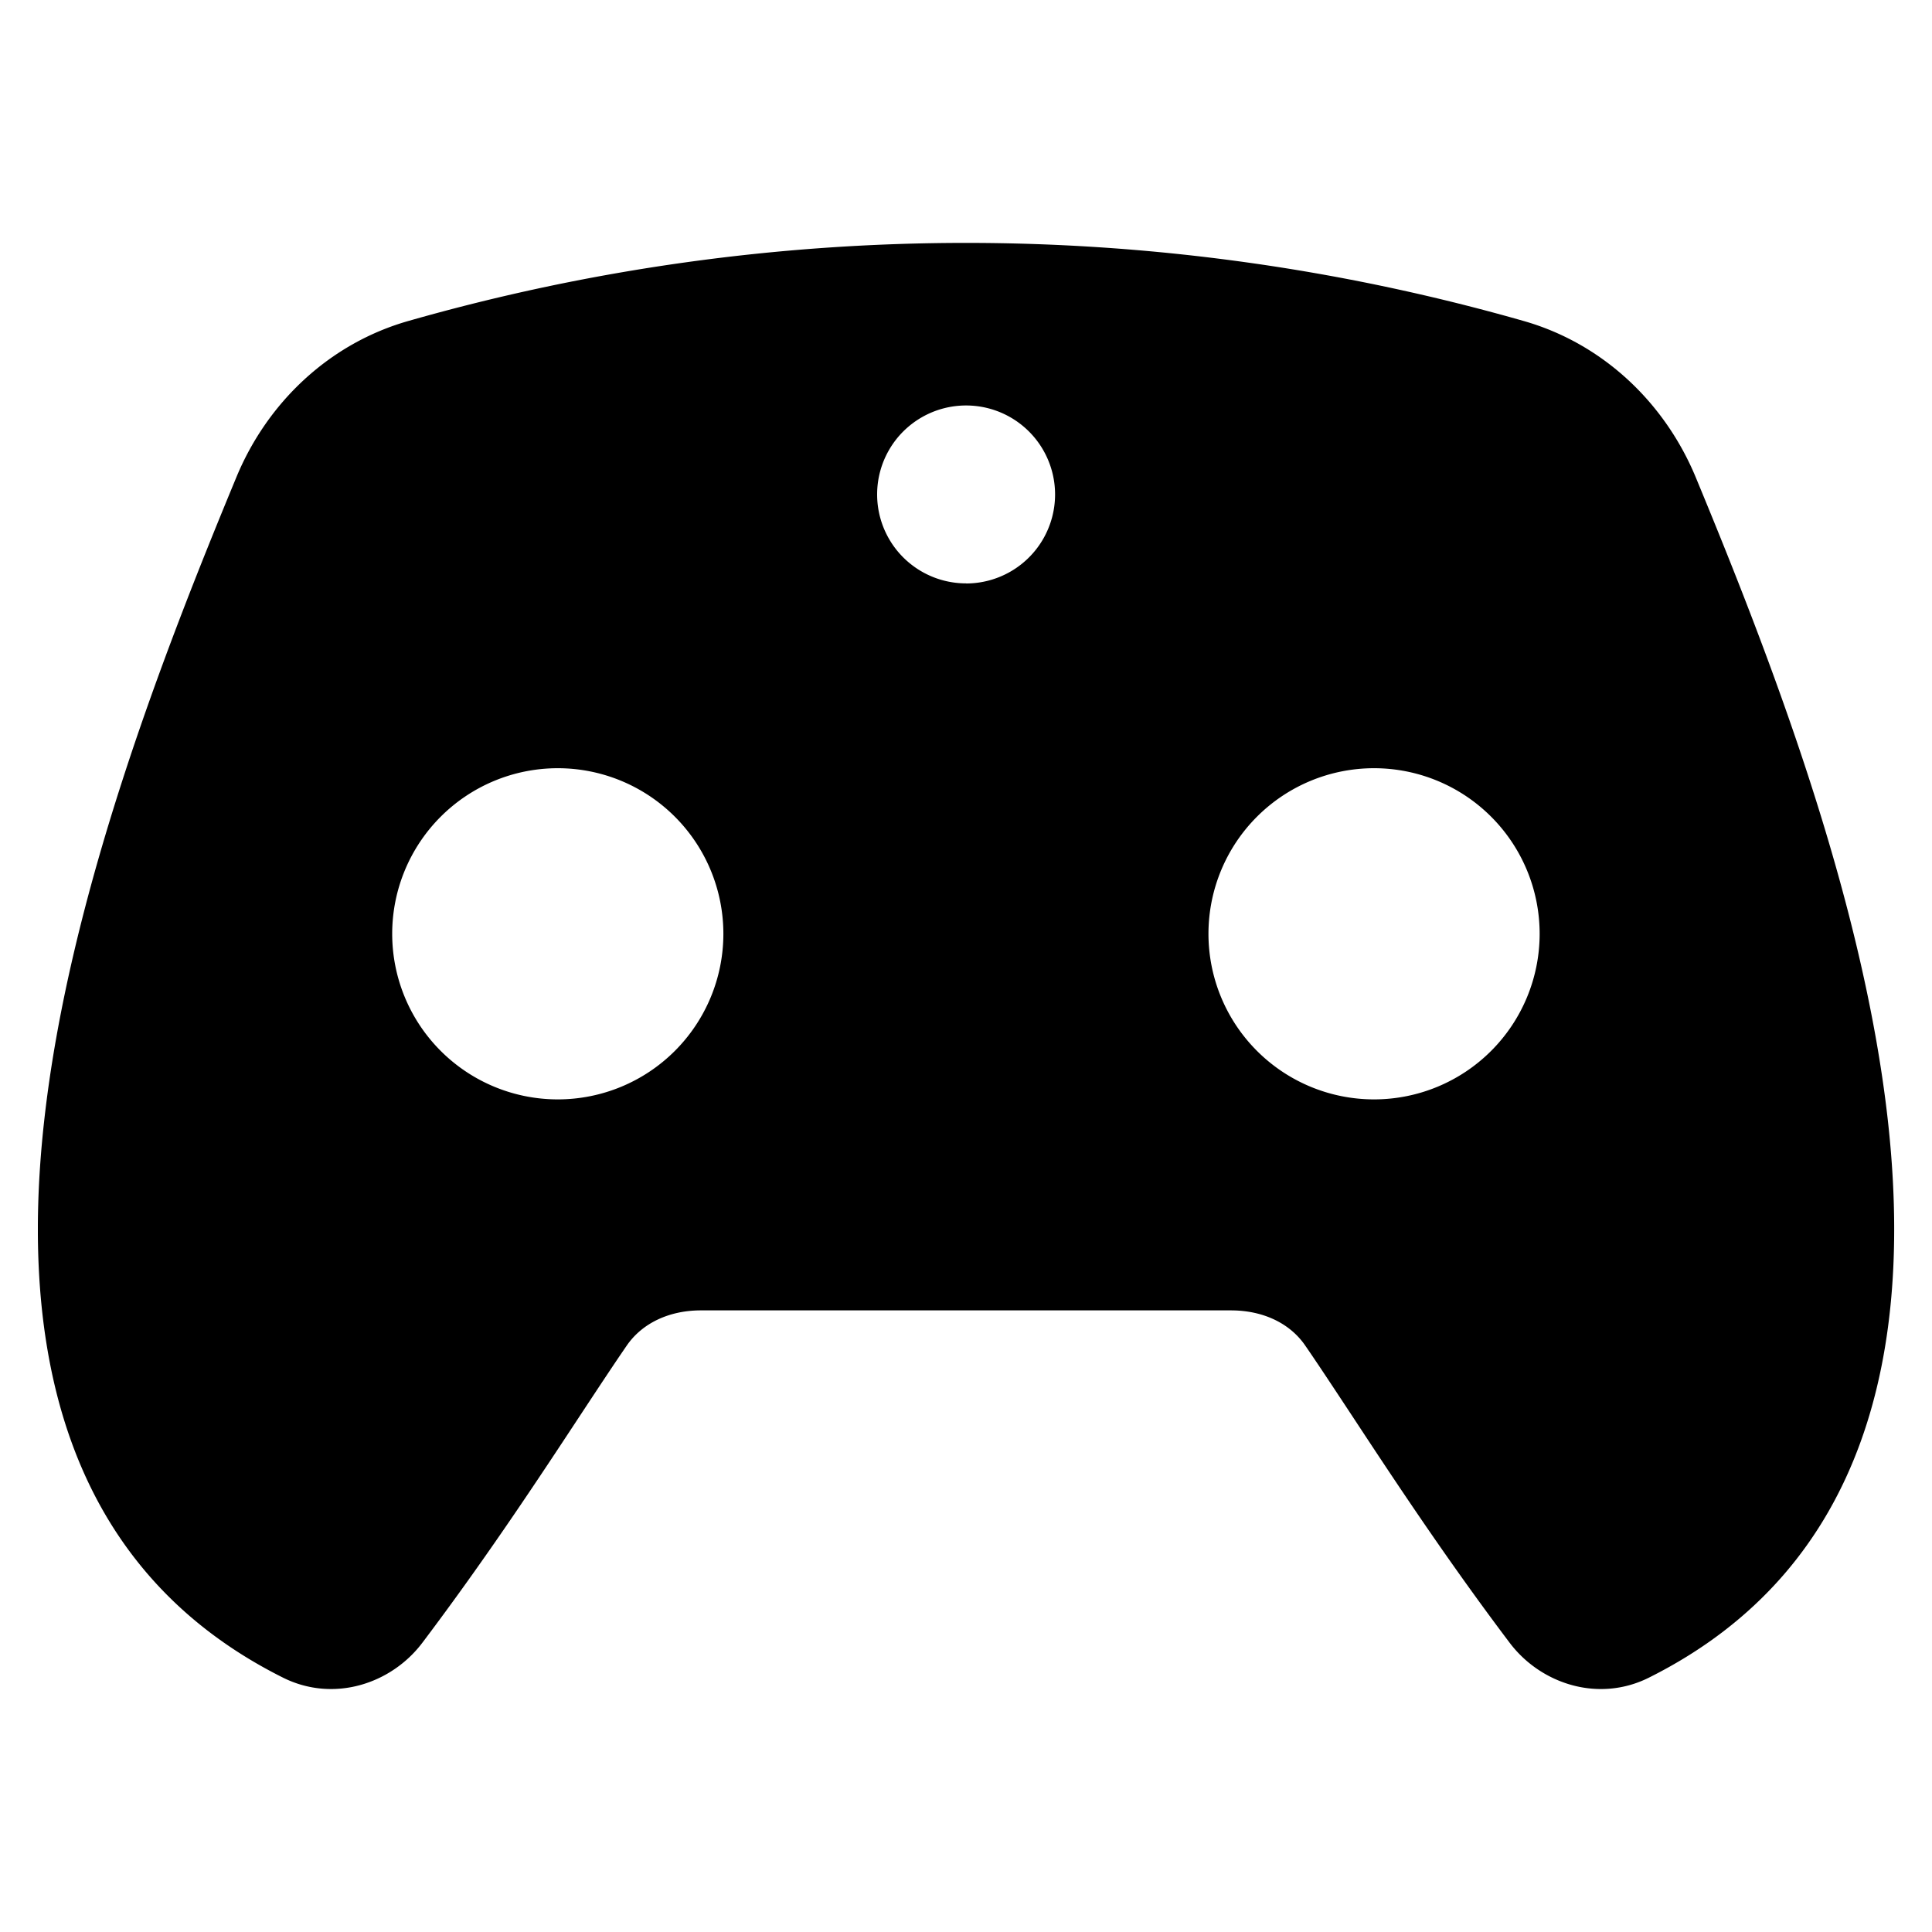 <svg xmlns="http://www.w3.org/2000/svg" fill="none" viewBox="0 0 24 24"><path fill="#000000" fill-rule="evenodd" d="M5.081 3.985a25.222 25.222 0 0 1 13.838 0c0.989 0.279 1.761 1.016 2.146 1.944 0.906 2.187 2.076 5.2 2.387 7.993 0.31 2.789 -0.226 5.547 -2.968 6.918 -0.625 0.313 -1.341 0.081 -1.729 -0.431 -0.796 -1.054 -1.459 -2.062 -1.971 -2.84 -0.219 -0.332 -0.41 -0.622 -0.572 -0.857 -0.19 -0.275 -0.523 -0.434 -0.92 -0.434H8.708c-0.397 0 -0.73 0.16 -0.92 0.434 -0.162 0.235 -0.353 0.525 -0.572 0.857 -0.512 0.778 -1.175 1.786 -1.971 2.84 -0.388 0.512 -1.104 0.744 -1.73 0.431C0.775 19.47 0.238 16.71 0.549 13.922c0.31 -2.792 1.481 -5.806 2.387 -7.993C3.32 5 4.092 4.264 5.081 3.985Zm6.92 3.263a1.105 1.105 0 1 0 0 -2.211 1.105 1.105 0 0 0 0 2.21ZM8.986 11.6a2.057 2.057 0 1 1 -4.114 0 2.057 2.057 0 0 1 4.114 0Zm8.083 2.057a2.057 2.057 0 1 0 0 -4.114 2.057 2.057 0 0 0 0 4.114Z" clip-rule="evenodd" stroke-width="1"></path></svg>
